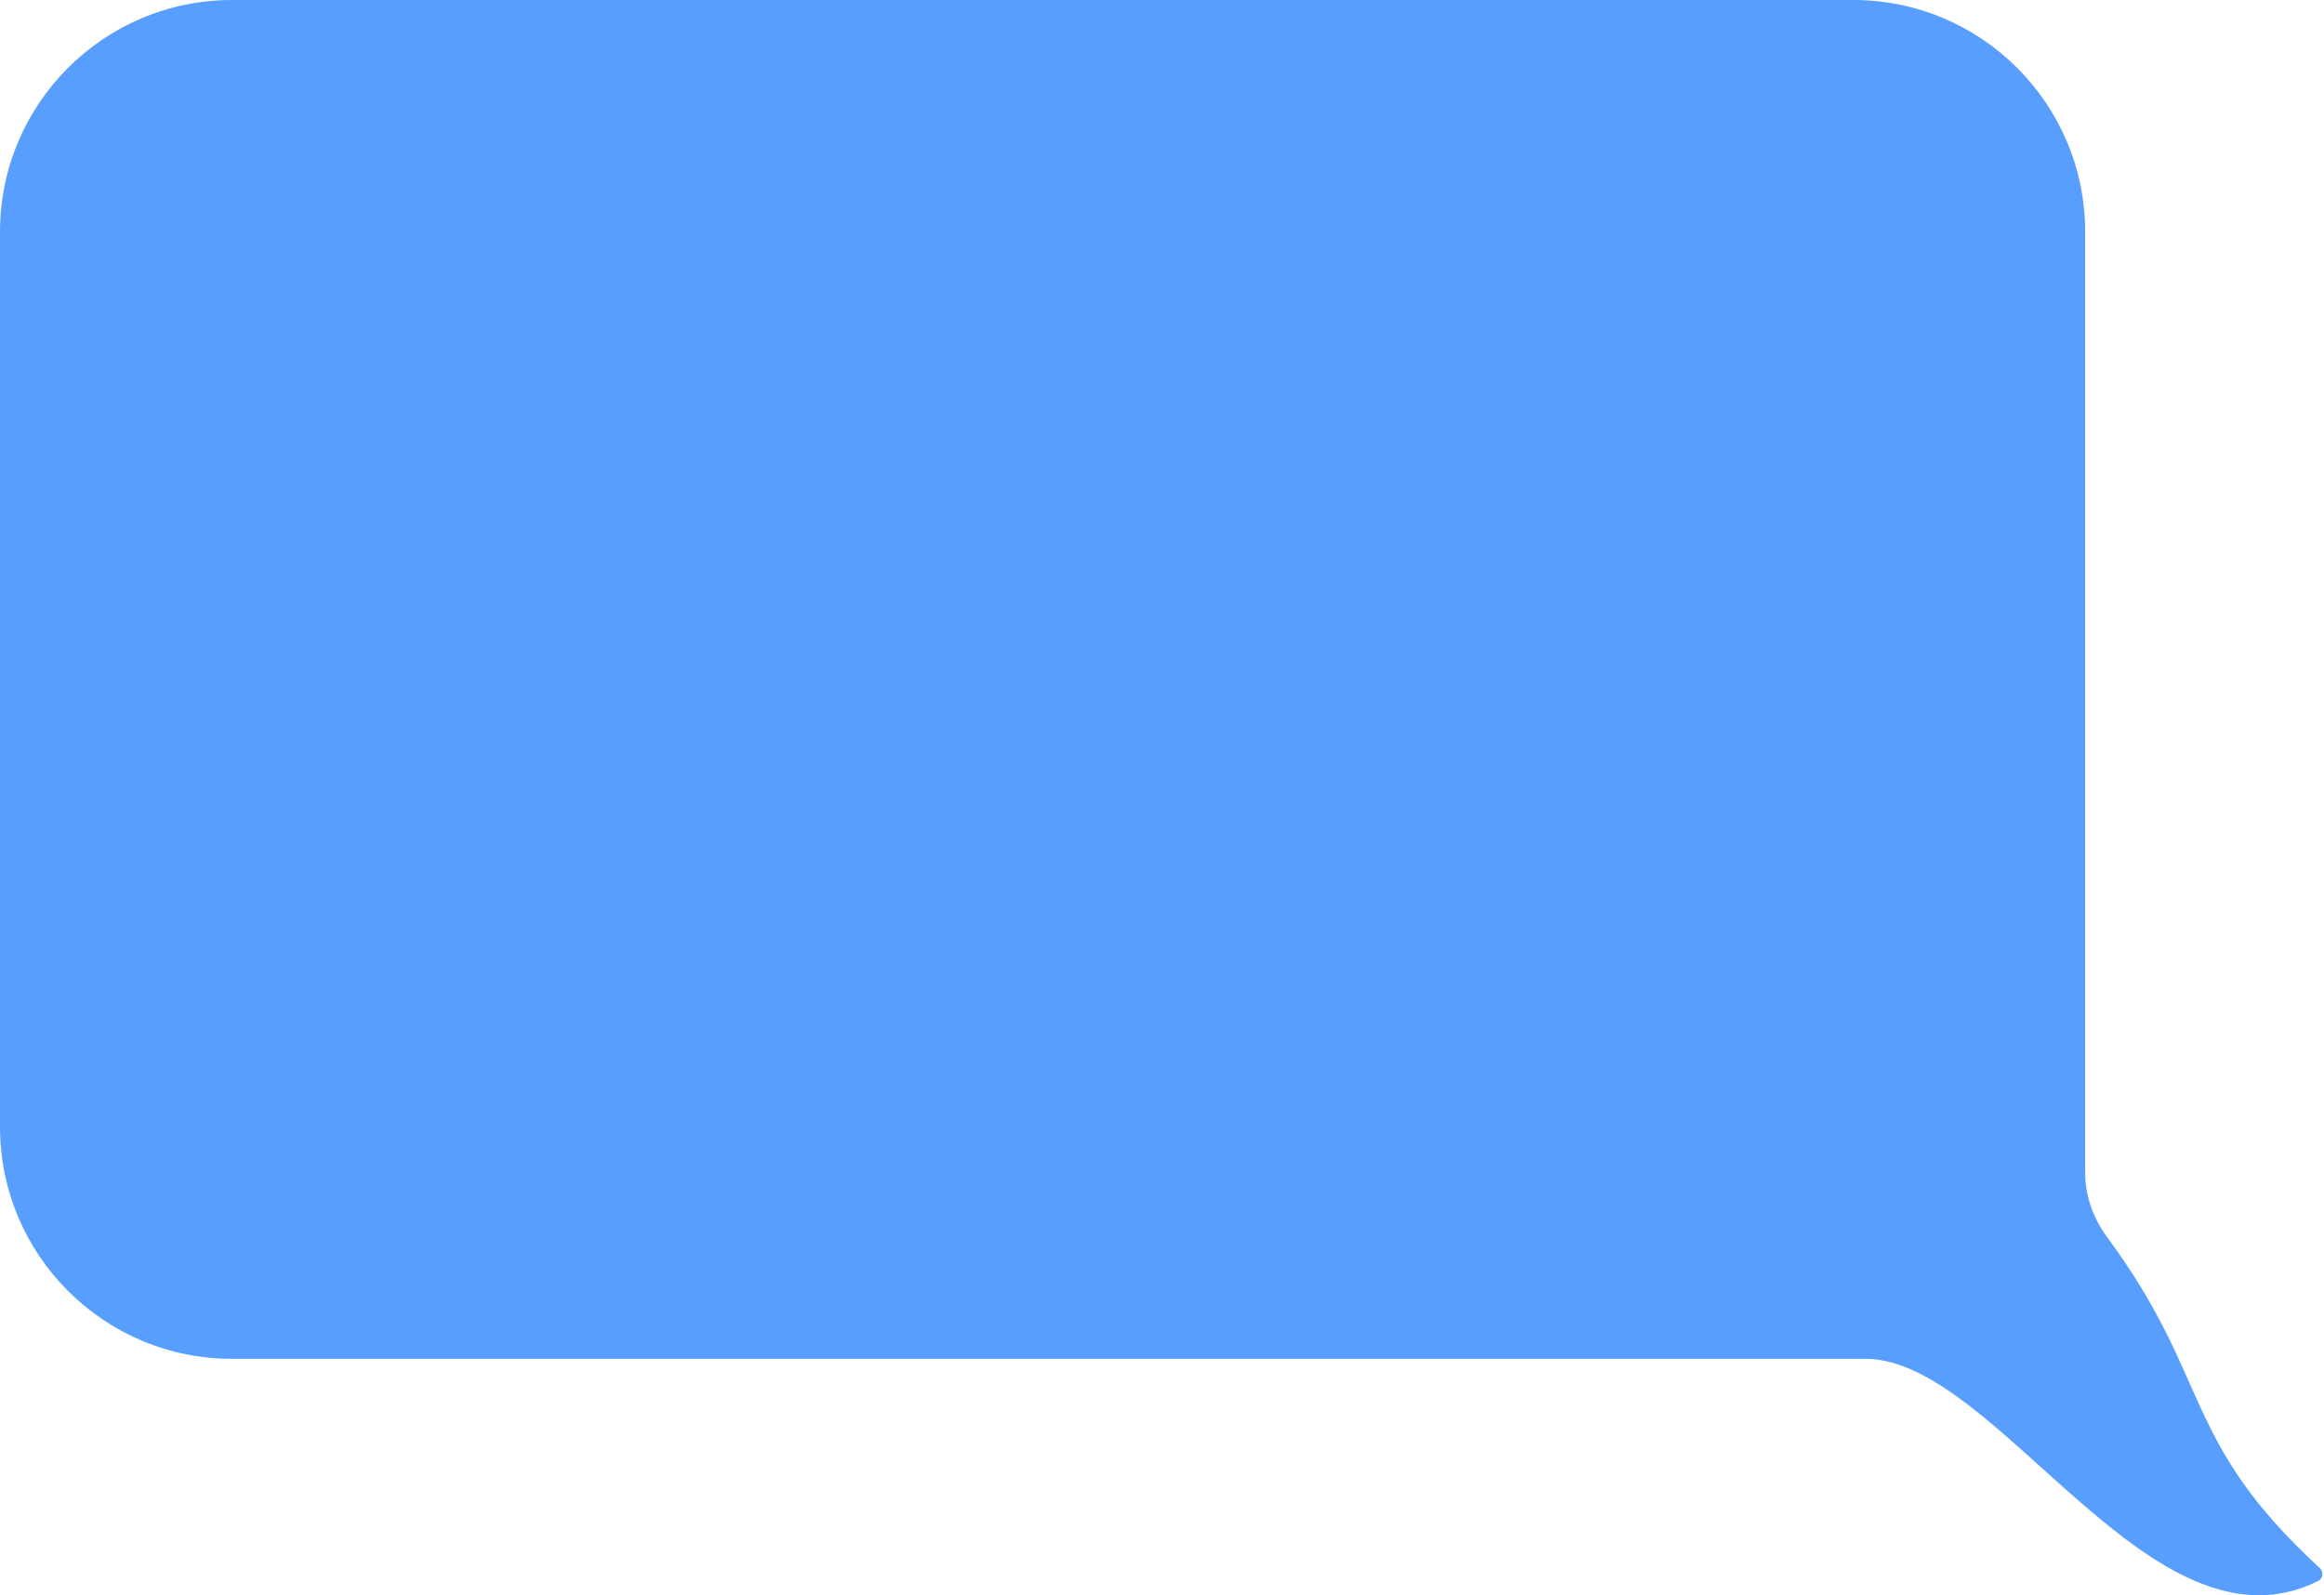 <?xml version="1.0" encoding="UTF-8"?> <svg xmlns="http://www.w3.org/2000/svg" width="571" height="392" viewBox="0 0 571 392" fill="none"> <path d="M0 57C0 25.52 25.52 0 57 0H455.323C486.803 0 512.323 25.52 512.323 57V288.199C512.323 293.912 514.337 299.427 517.731 304.023C543.633 339.101 535.768 353.828 569.951 385.301C570.947 386.217 570.781 387.88 569.571 388.483C528.844 408.773 491.258 334.691 458.839 333.901H57C25.52 333.901 0 308.381 0 276.901V57Z" fill="#589EFF"></path> </svg> 